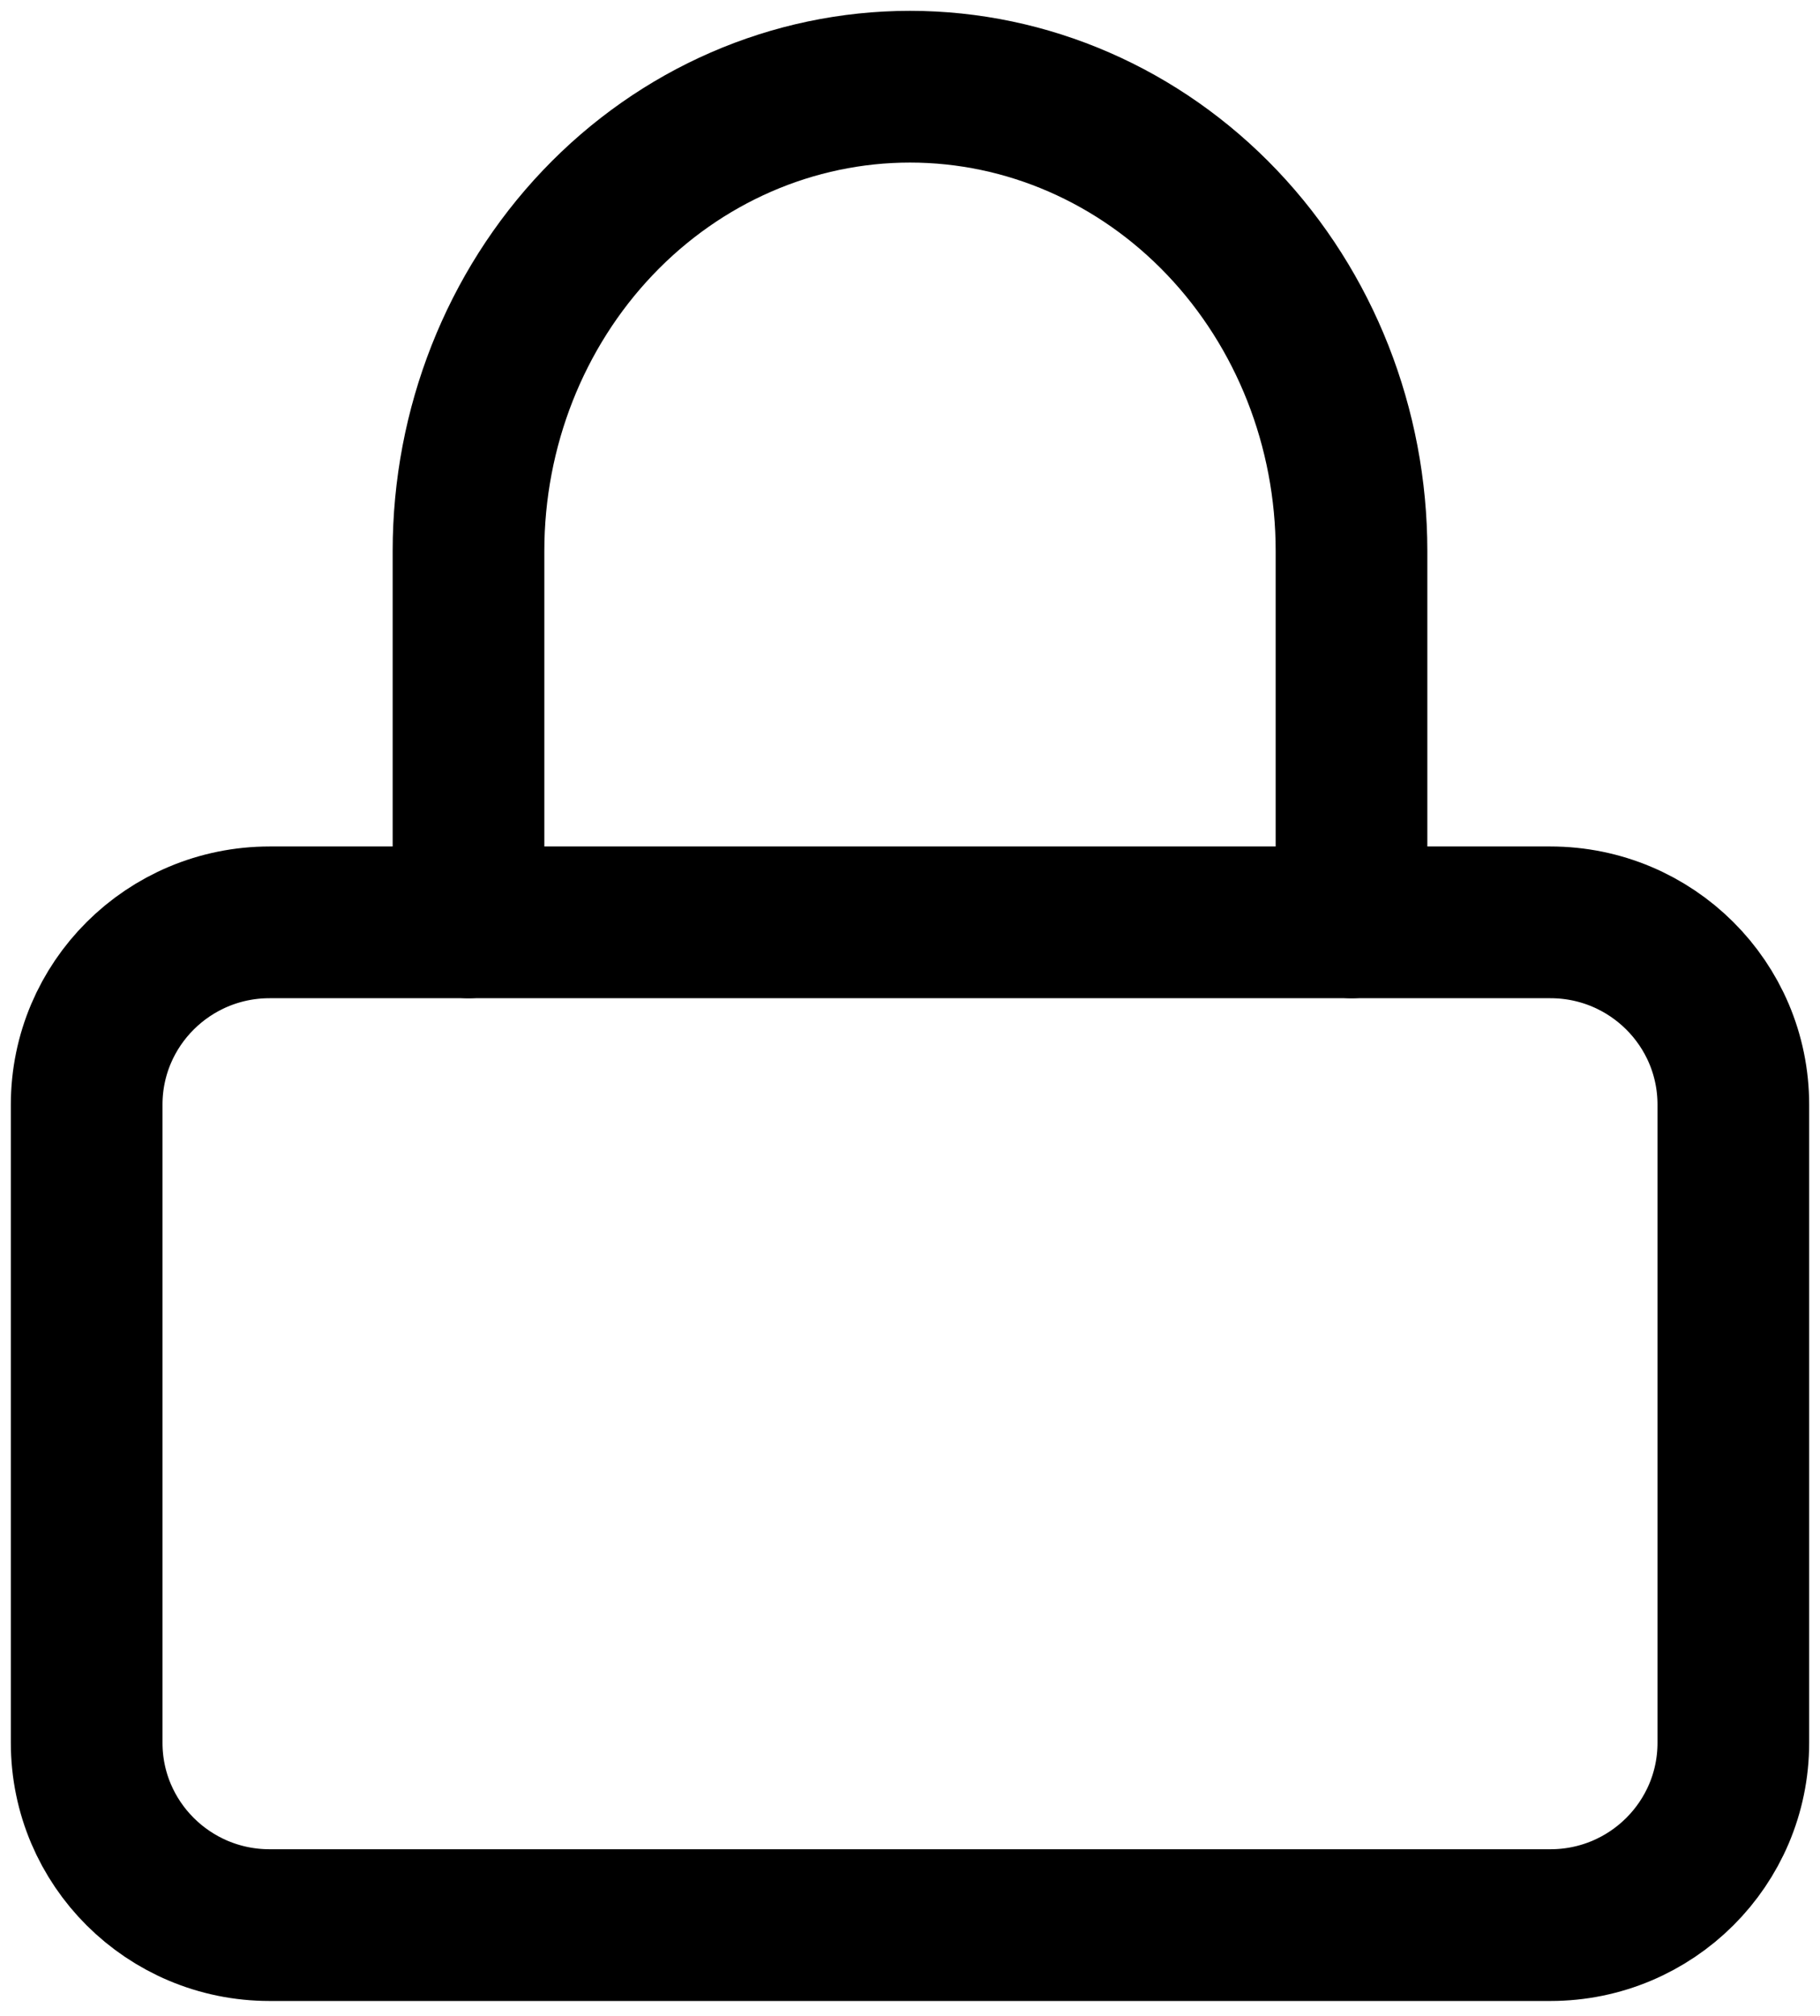 <svg xmlns="http://www.w3.org/2000/svg" fill="none" viewBox="0 0 84 93" height="93" width="84">
<path stroke-linejoin="round" stroke-linecap="round" stroke-width="7" stroke="black" d="M71.556 42.551H12.444C7.781 42.551 4 46.316 4 50.962V80.401C4 85.046 7.781 88.812 12.444 88.812H71.556C76.219 88.812 80 85.046 80 80.401V50.962C80 46.316 76.219 42.551 71.556 42.551Z"></path>
<path stroke-linejoin="round" stroke-linecap="round" stroke-width="7" stroke="black" d="M21.623 42.551V25.417C21.623 19.737 23.77 14.289 27.591 10.273C31.413 6.256 36.596 4 42 4C47.404 4 52.587 6.256 56.409 10.273C60.23 14.289 62.377 19.737 62.377 25.417V42.551"></path>
</svg>
